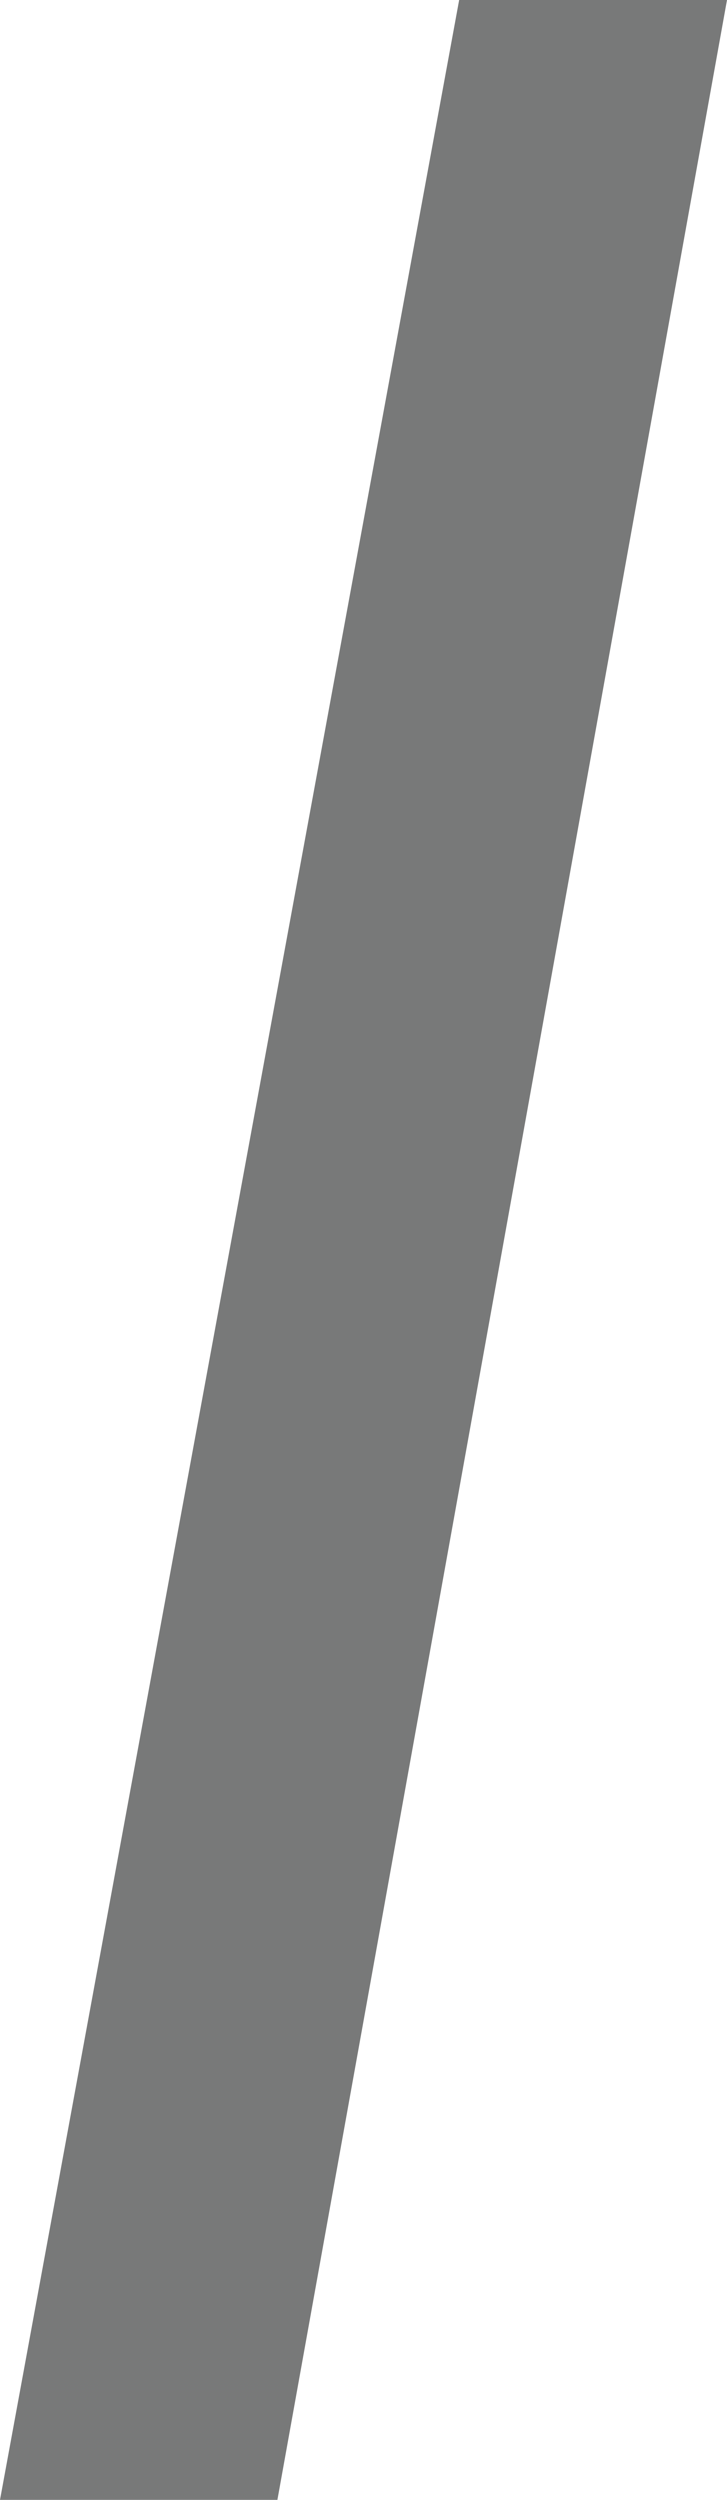 <?xml version="1.0" encoding="utf-8"?>
<!-- Generator: Adobe Illustrator 25.2.1, SVG Export Plug-In . SVG Version: 6.00 Build 0)  -->
<svg version="1.1" id="&#x30EC;&#x30A4;&#x30E4;&#x30FC;_1" xmlns="http://www.w3.org/2000/svg" xmlns:xlink="http://www.w3.org/1999/xlink" x="0px" y="0px" viewbox="0 0 7.6 26.1" style="enable-background:new 0 0 7.6 26.1;" xml:space="preserve" width="7.6" height="26.1">
<style type="text/css">
	.st0{fill:#787979;}
</style>
<path class="st0" d="M2.9,26.1L7.6,0H4.8L0,26.1H2.9z"/>
</svg>
